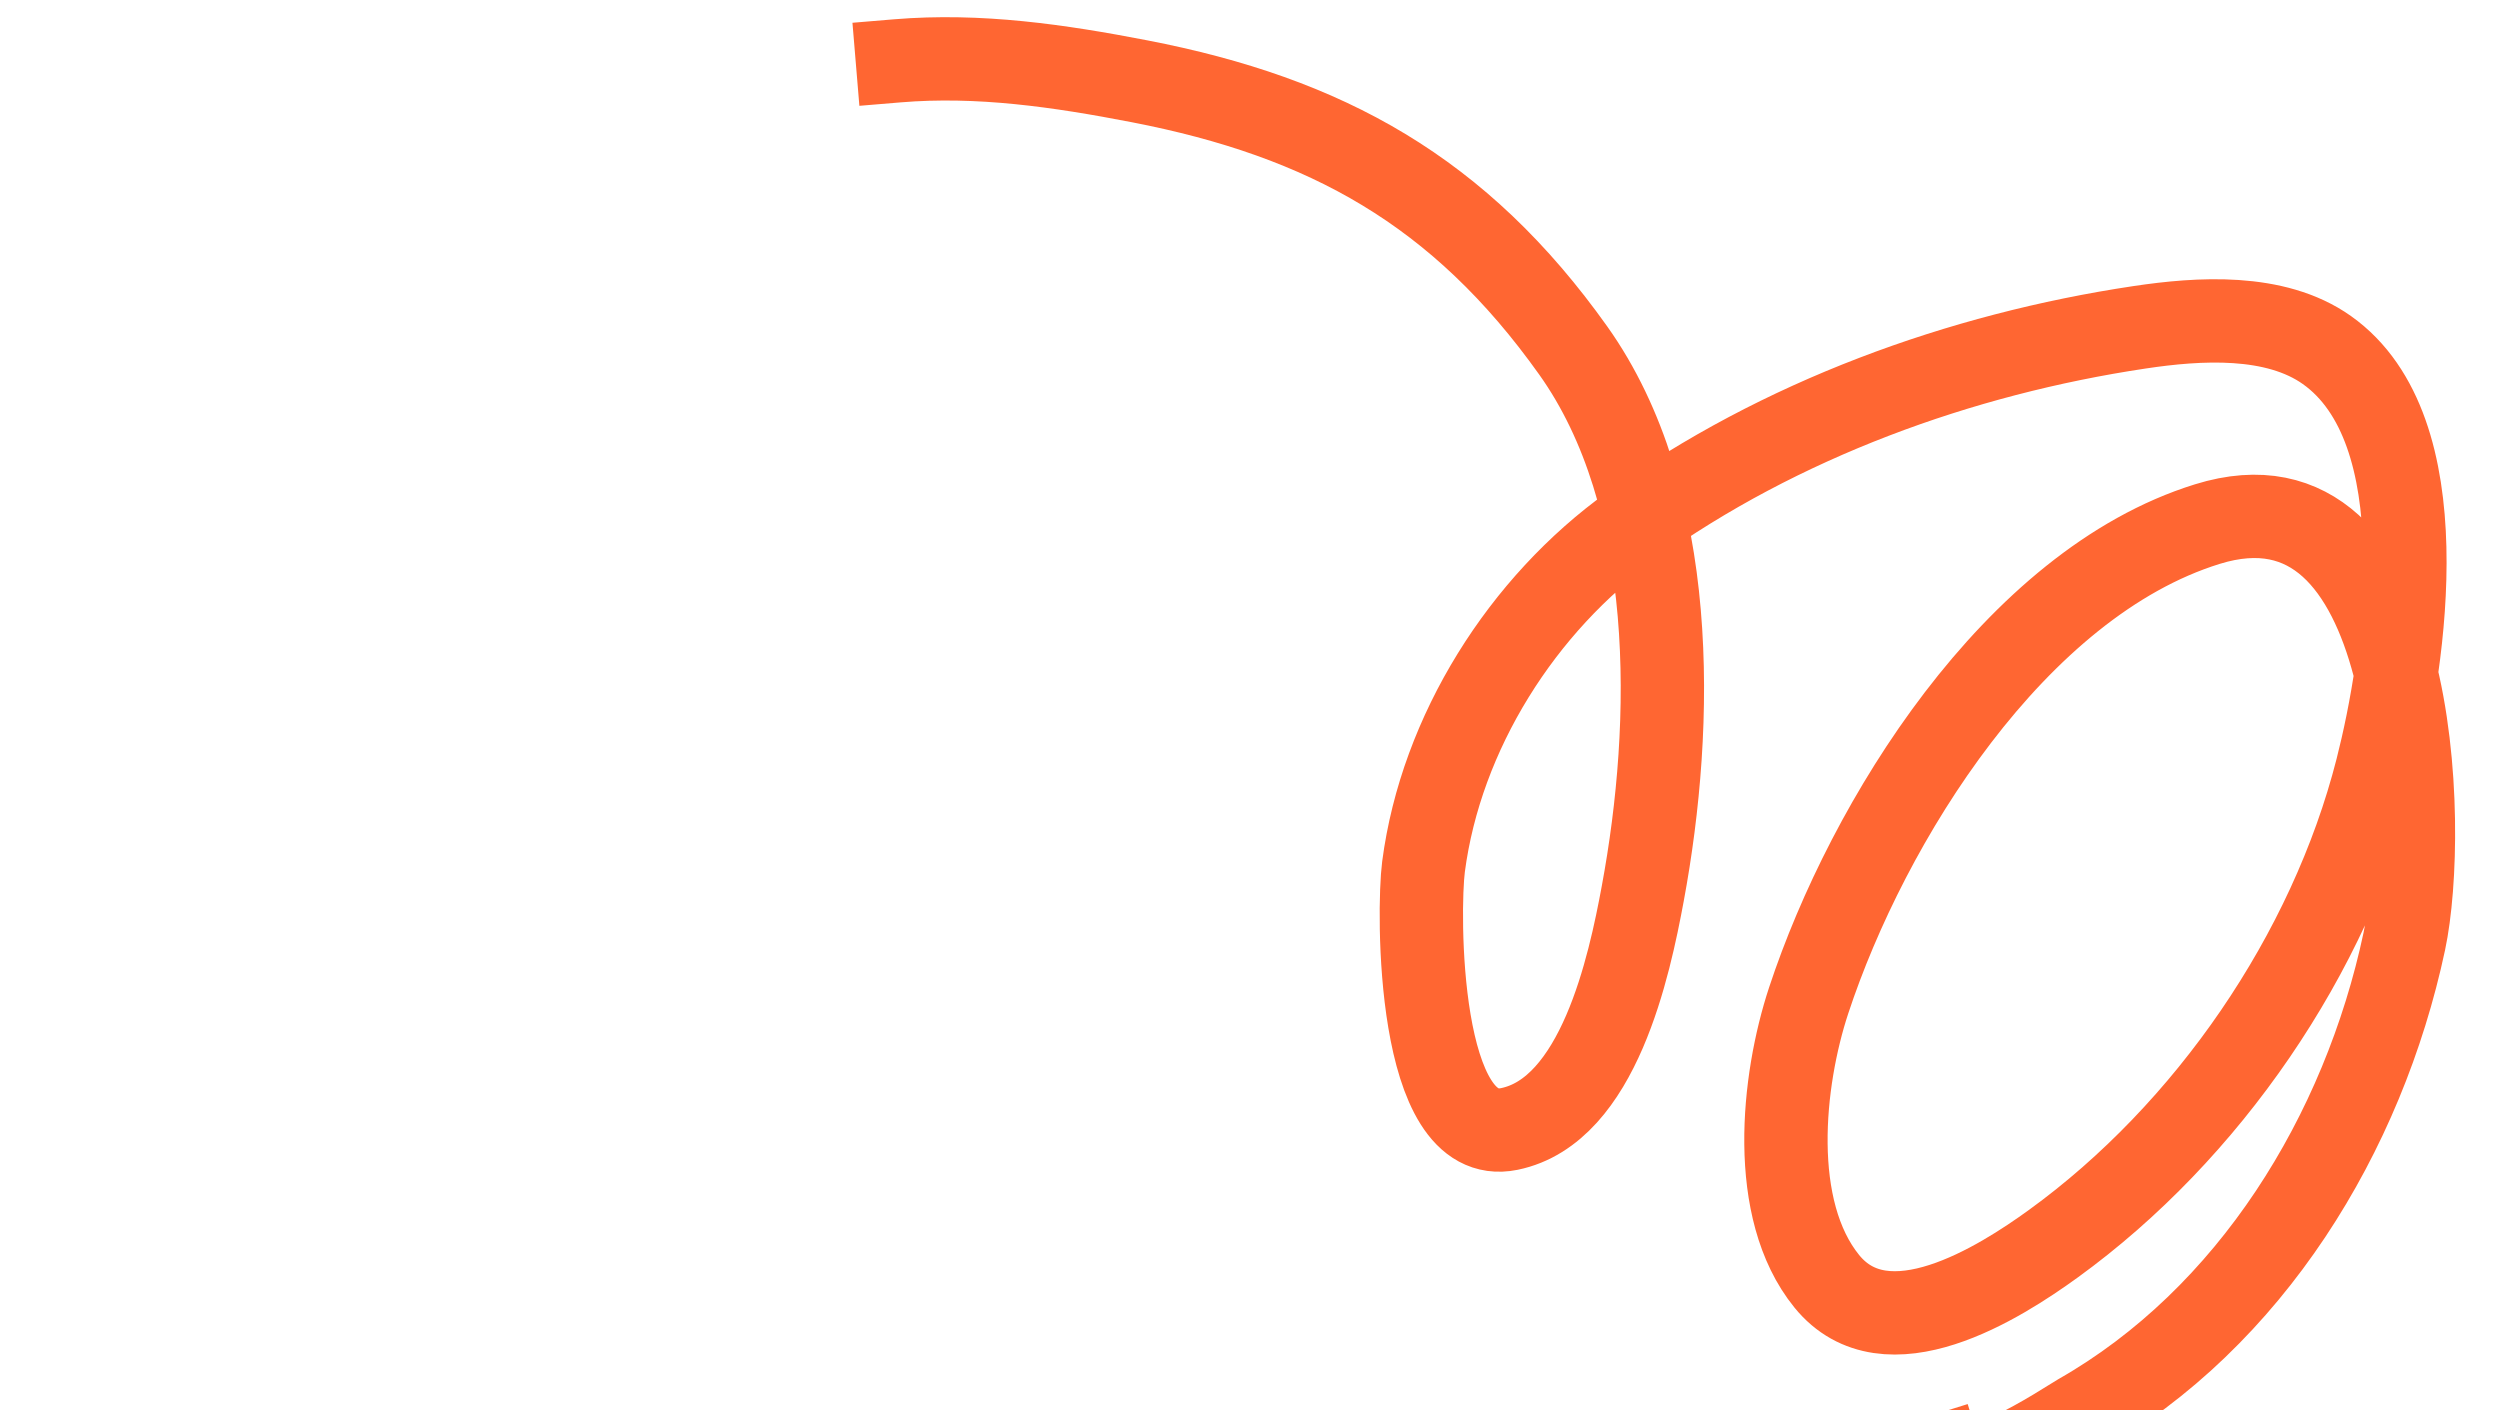<svg width="780" height="440" viewBox="0 0 780 440" fill="none" xmlns="http://www.w3.org/2000/svg">
<g clip-path="url(#clip0_2068_5607)">
<path d="M605.38 454.351C609.542 467.689 645.024 443.652 648.619 441.606C702.172 411.123 737.339 353.805 750.138 293.73C757.629 258.569 754.596 143.042 688.677 163.523C628.628 182.181 582.74 256.264 564.31 312.124C556.043 337.18 551.788 377.361 569.95 399.749C588.508 422.625 623.831 400.222 640.666 388.017C688.724 353.176 726.88 297.761 741.606 239.996C750.44 205.344 761.112 134.106 725.988 109.21C709.828 97.757 685.977 99.355 667.564 102.114C611.543 110.507 555.337 130.937 509.068 164.103C474.996 188.525 449.618 228.55 444.136 270.411C442.374 283.872 441.925 358.152 470.89 352.243C498.805 346.548 508.353 301.369 512.538 278.812C522.454 225.371 523.588 155.374 490.846 109.355C455.466 59.627 413.838 36.641 355.488 25.351C330.482 20.513 305.443 16.855 280 18.978" stroke="#FF6632" stroke-width="26" stroke-linecap="square"/>
</g>
<defs>
<clipPath id="clip0_2068_5607">
<rect width="780" height="440" fill="white"/>
</clipPath>
</defs>
</svg>
